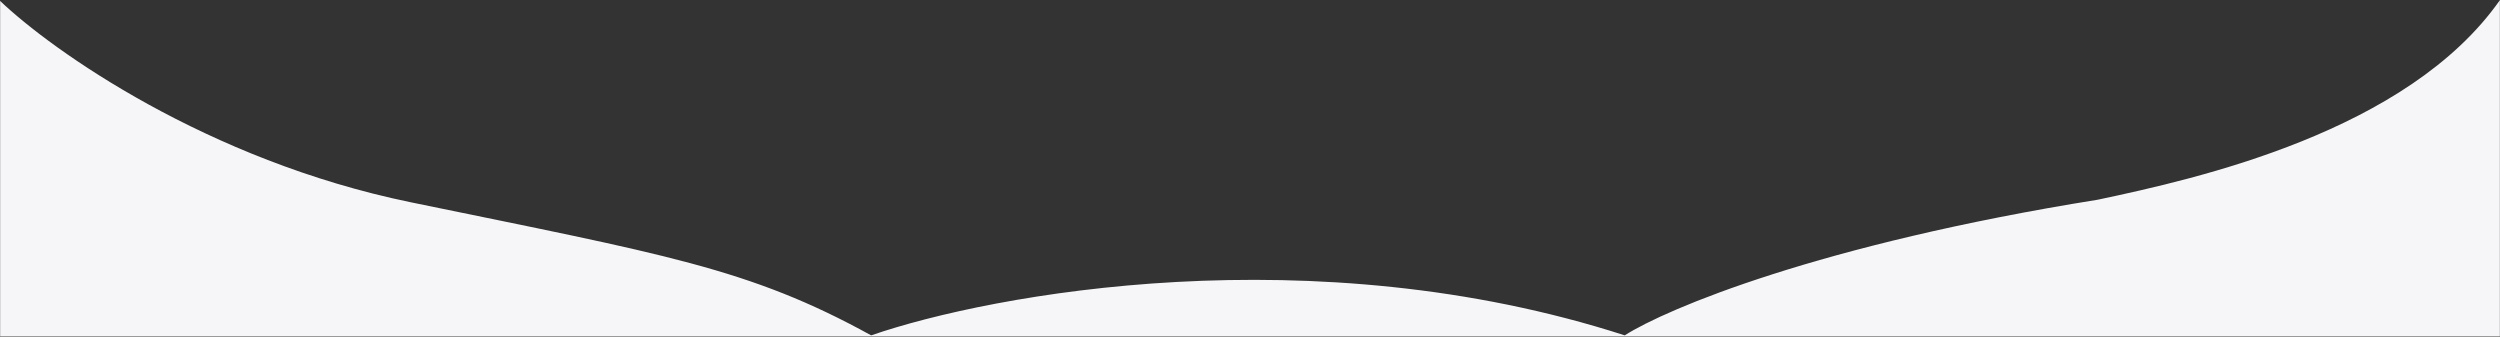<svg width="1819" height="245" viewBox="0 0 1819 245" fill="none" xmlns="http://www.w3.org/2000/svg">
<rect x="0" y="0" width="1819" height="245" fill="#333333" stroke="none"/>
<g clip-path="url(#clip0_4140_1228)">
<mask id="mask0_4140_1228" style="mask-type:luminance" maskUnits="userSpaceOnUse" x="0" y="0" width="1819" height="245">
<path d="M1819 0H0V245H1819V0Z" fill="white"/>
</mask>
<g mask="url(#mask0_4140_1228)">
<path d="M0 0.605V310L1819 308.184V0C1751.76 95.906 1598.71 129.974 1526.34 145.312C1323.83 177.766 1212.5 224.629 1182.15 244.004C955.625 170.863 722.23 213.529 633.848 244.004C544.799 194.961 483.766 185.273 298.664 147.129C150.583 116.613 37.854 36.732 0 0.605Z" fill="#F6F6F9"/>
</g>
</g>
<defs>
<clipPath id="clip0_4140_1228">
<rect width="1819" height="245" fill="white"/>
</clipPath>
</defs>
</svg>
